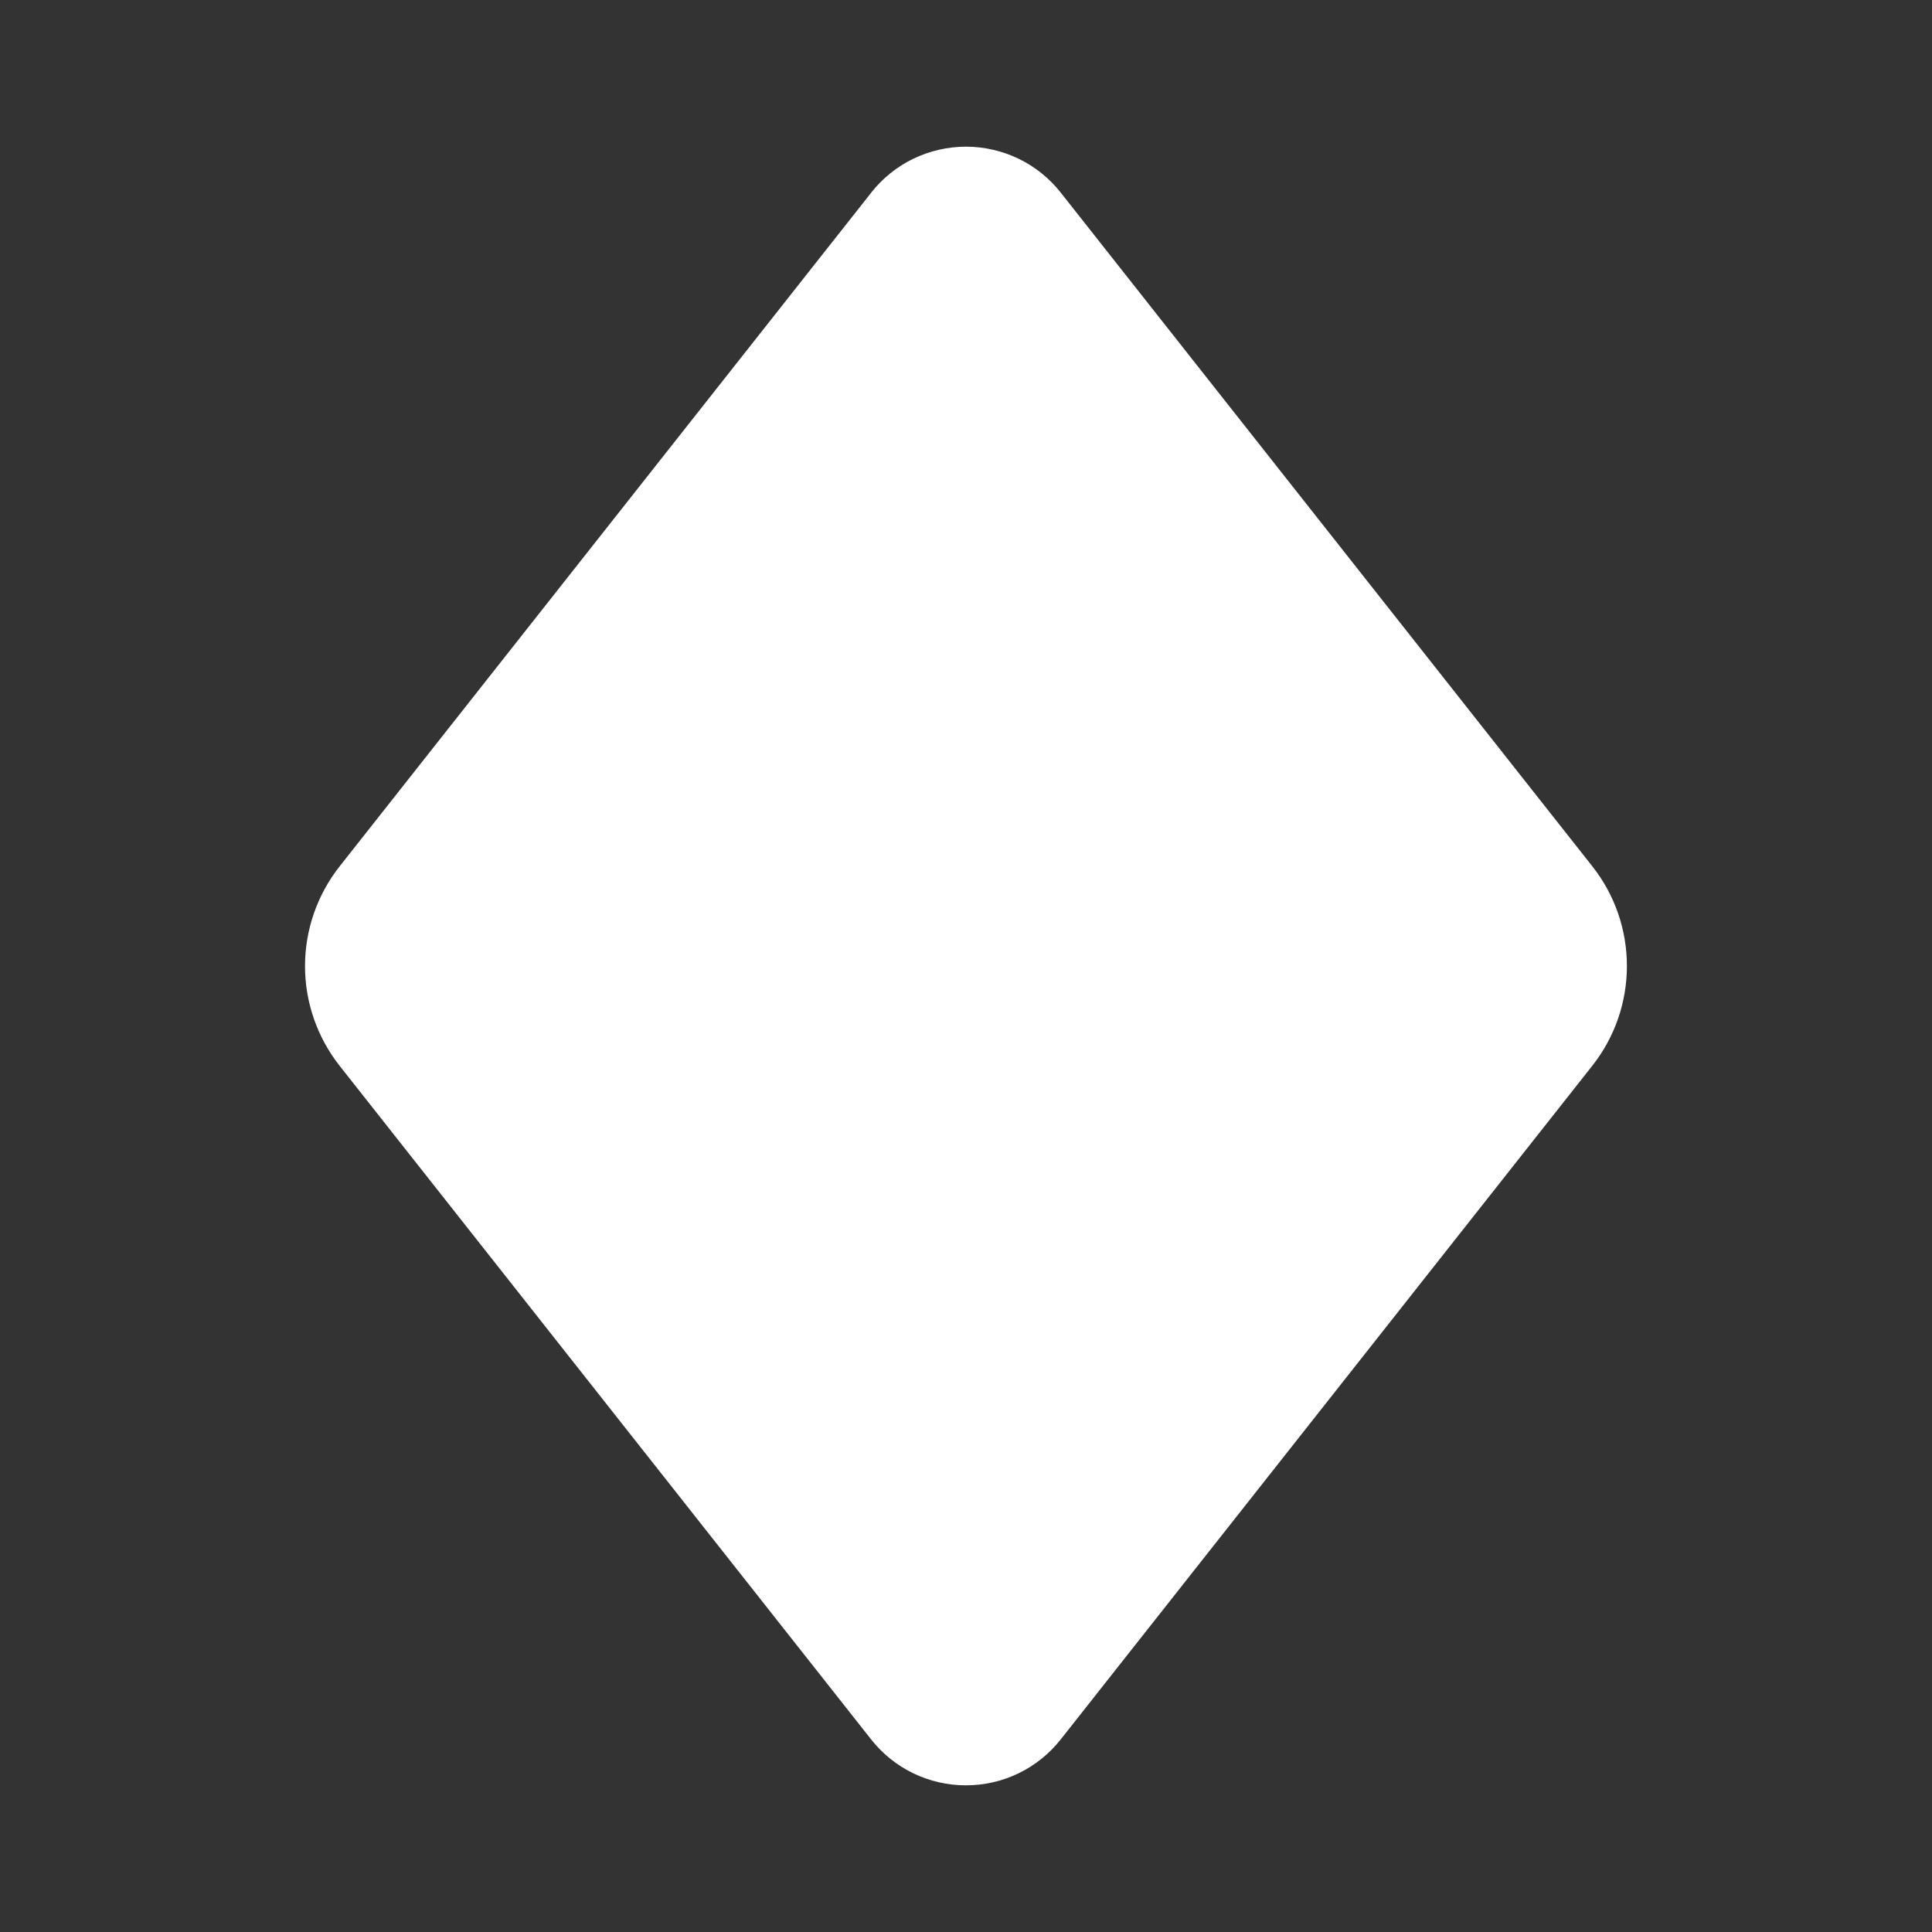 <svg width="24" height="24" viewBox="0 0 24 24" fill="none" xmlns="http://www.w3.org/2000/svg">
<rect x="0" y="0" width="24" height="24" fill="#333333" stroke="none"/>
<path fill-rule="evenodd" clip-rule="evenodd" d="M10.822 2.393C10.963 2.215 11.141 2.071 11.345 1.972C11.549 1.874 11.773 1.822 12 1.822C12.226 1.822 12.45 1.874 12.654 1.972C12.858 2.071 13.037 2.215 13.177 2.393L19.78 10.761C20.059 11.114 20.21 11.55 20.21 12C20.21 12.45 20.059 12.886 19.78 13.239L13.177 21.607C13.037 21.785 12.858 21.929 12.654 22.028C12.45 22.127 12.226 22.178 11.999 22.178C11.772 22.178 11.549 22.127 11.344 22.028C11.14 21.929 10.961 21.785 10.821 21.607L4.219 13.24C3.941 12.887 3.789 12.451 3.789 12.001C3.789 11.551 3.941 11.115 4.219 10.762L10.822 2.394V2.393Z" fill="white"/>
</svg>
